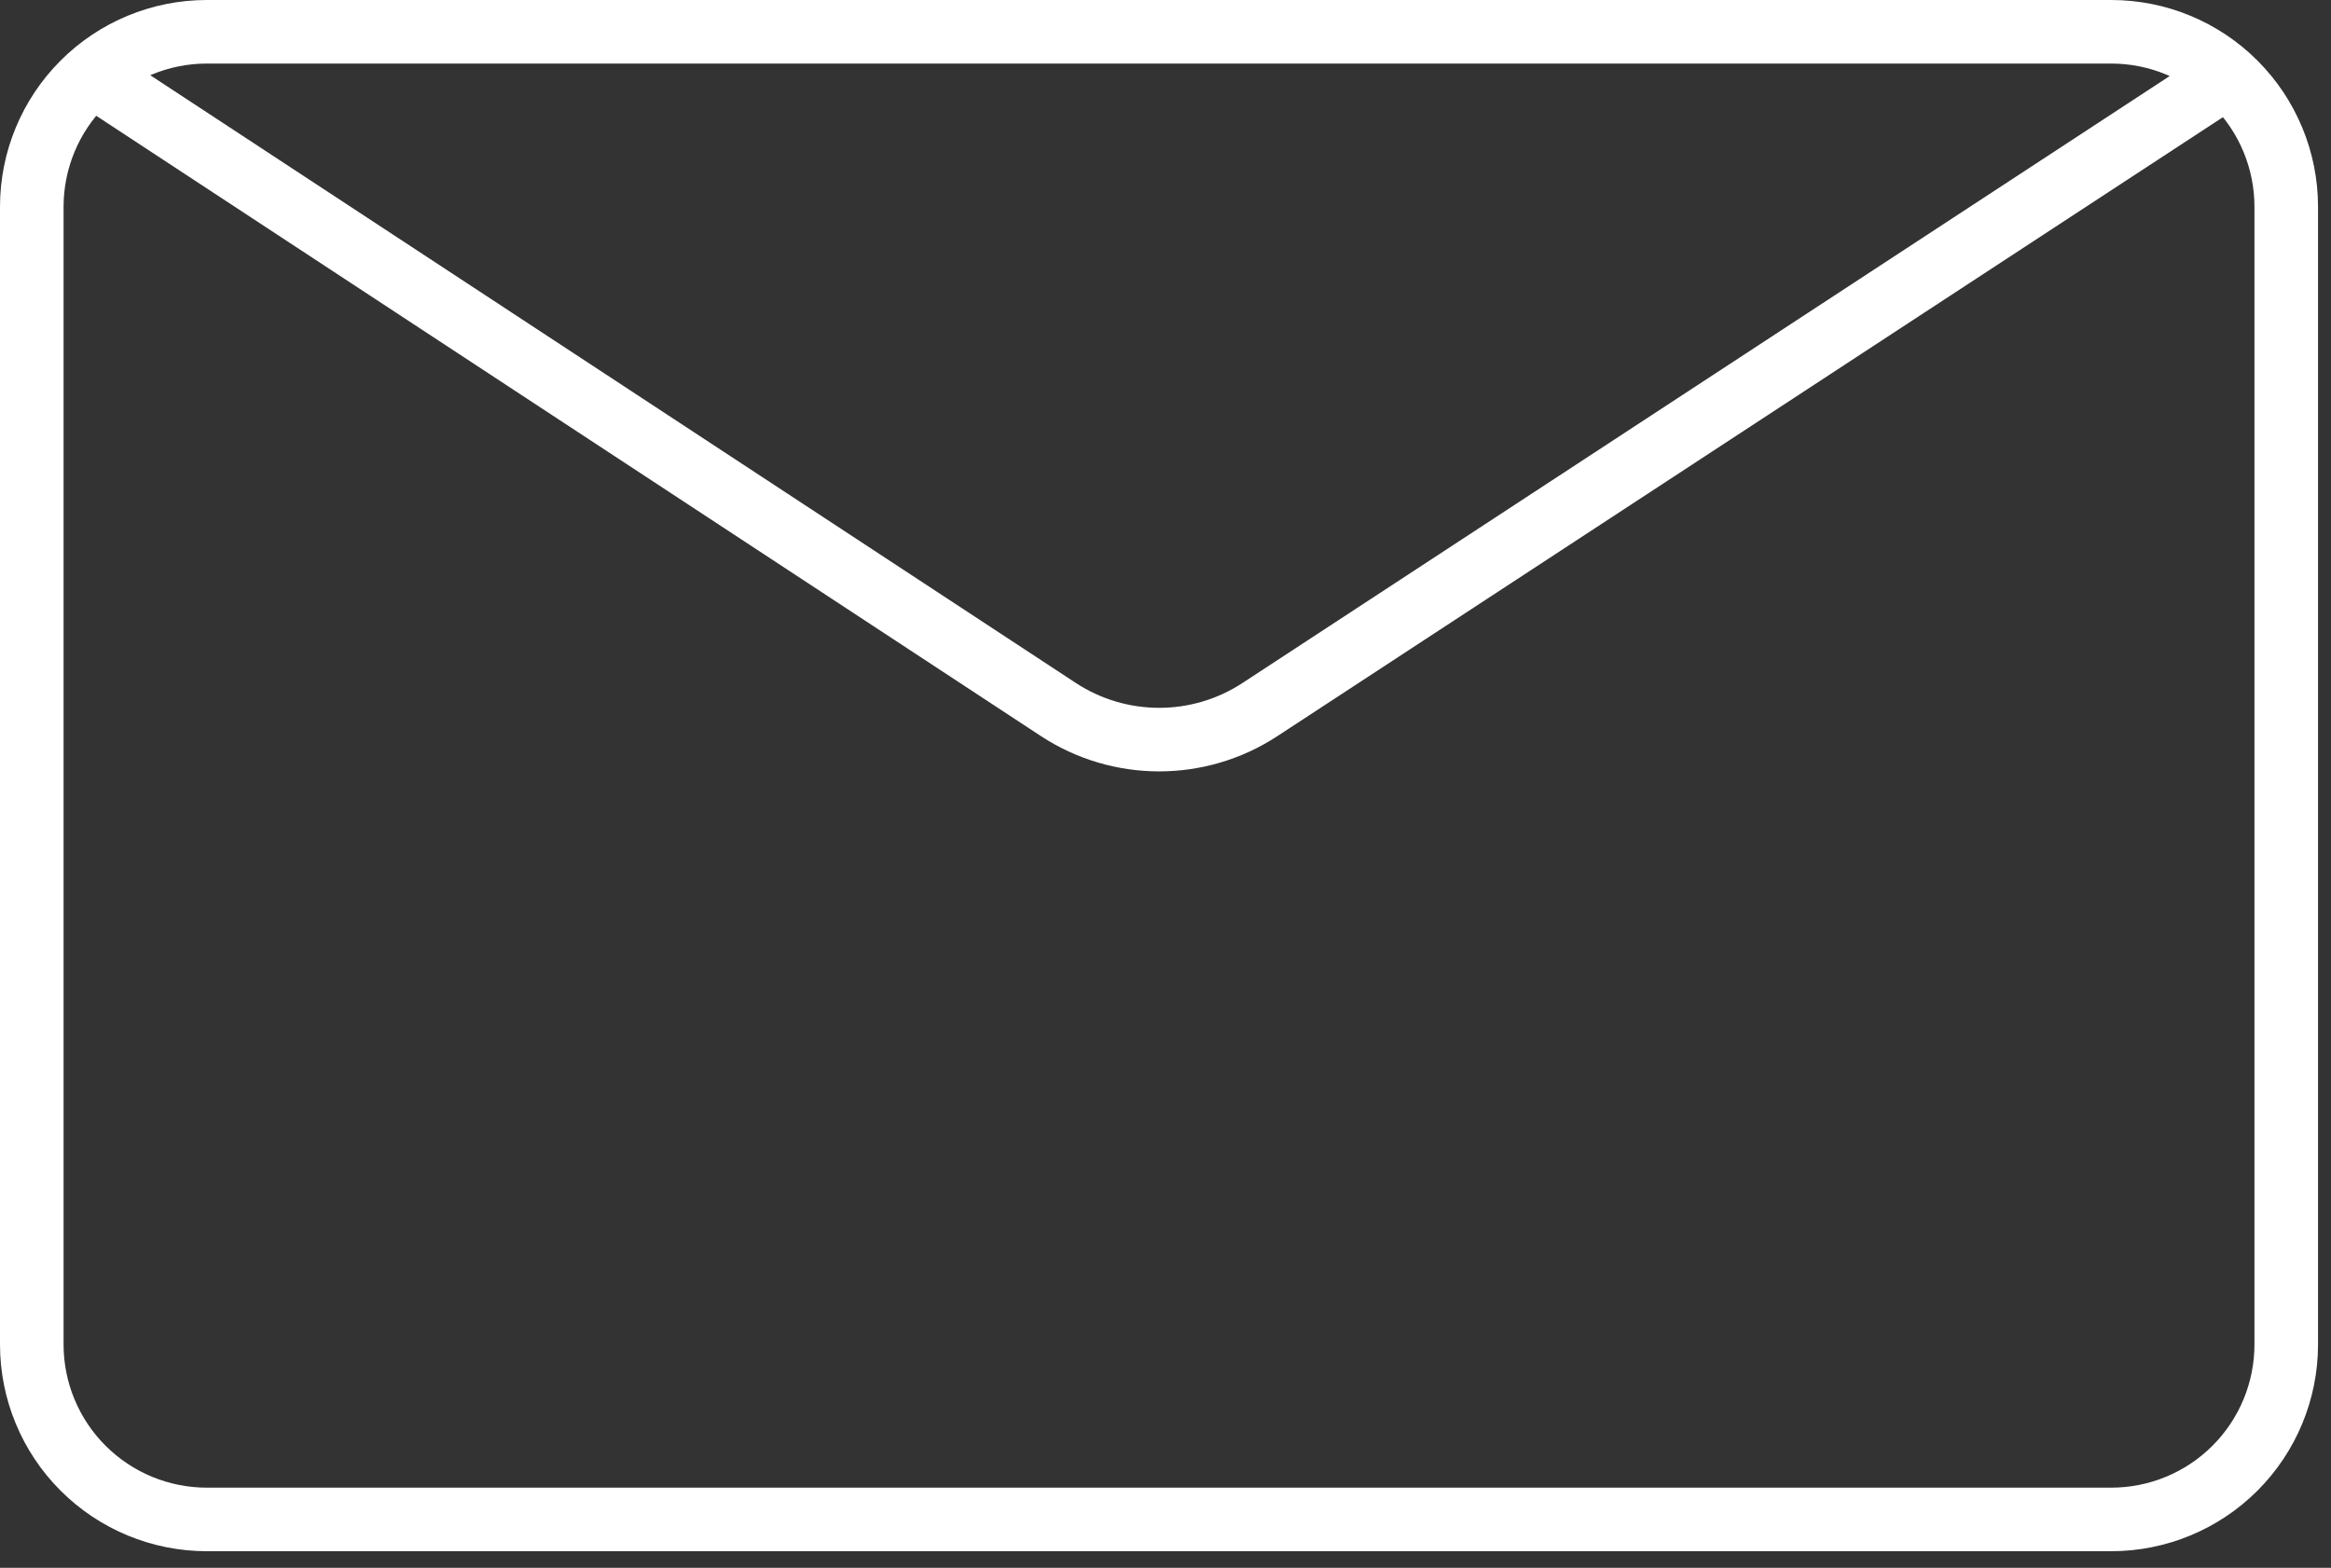 <?xml version="1.0" encoding="UTF-8" standalone="no"?><!DOCTYPE svg PUBLIC "-//W3C//DTD SVG 1.1//EN" "http://www.w3.org/Graphics/SVG/1.1/DTD/svg11.dtd"><svg width="100%" height="100%" viewBox="0 0 110 74" version="1.1" xmlns="http://www.w3.org/2000/svg" xmlns:xlink="http://www.w3.org/1999/xlink" xml:space="preserve" xmlns:serif="http://www.serif.com/" style="fill-rule:evenodd;clip-rule:evenodd;stroke-linecap:round;stroke-linejoin:round;stroke-miterlimit:1.5;"><rect x="0" y="0" width="110" height="74" fill="#333333" stroke="none"/><g><path d="M107.888,9.761c0,-2.191 -0.87,-4.292 -2.419,-5.841c-1.549,-1.55 -3.65,-2.42 -5.841,-2.42c-19.845,0 -70.023,0 -89.867,-0c-2.191,-0 -4.292,0.87 -5.841,2.42c-1.55,1.549 -2.42,3.65 -2.42,5.841c-0,13.511 -0,40.183 -0,53.695c-0,2.191 0.87,4.292 2.42,5.841c1.549,1.549 3.65,2.419 5.841,2.419c19.844,0 70.022,0 89.867,0c2.191,0 4.292,-0.87 5.841,-2.419c1.549,-1.549 2.419,-3.65 2.419,-5.841c0,-13.512 0,-40.184 0,-53.695Z" style="fill:none;stroke:#fff;stroke-width:3px;"/><path d="M4.51,3.65c0,0 32.908,21.612 45.427,29.834c2.889,1.897 6.627,1.9 9.518,0.007c12.551,-8.217 45.578,-29.841 45.578,-29.841" style="fill:none;stroke:#fff;stroke-width:3px;"/></g></svg>
